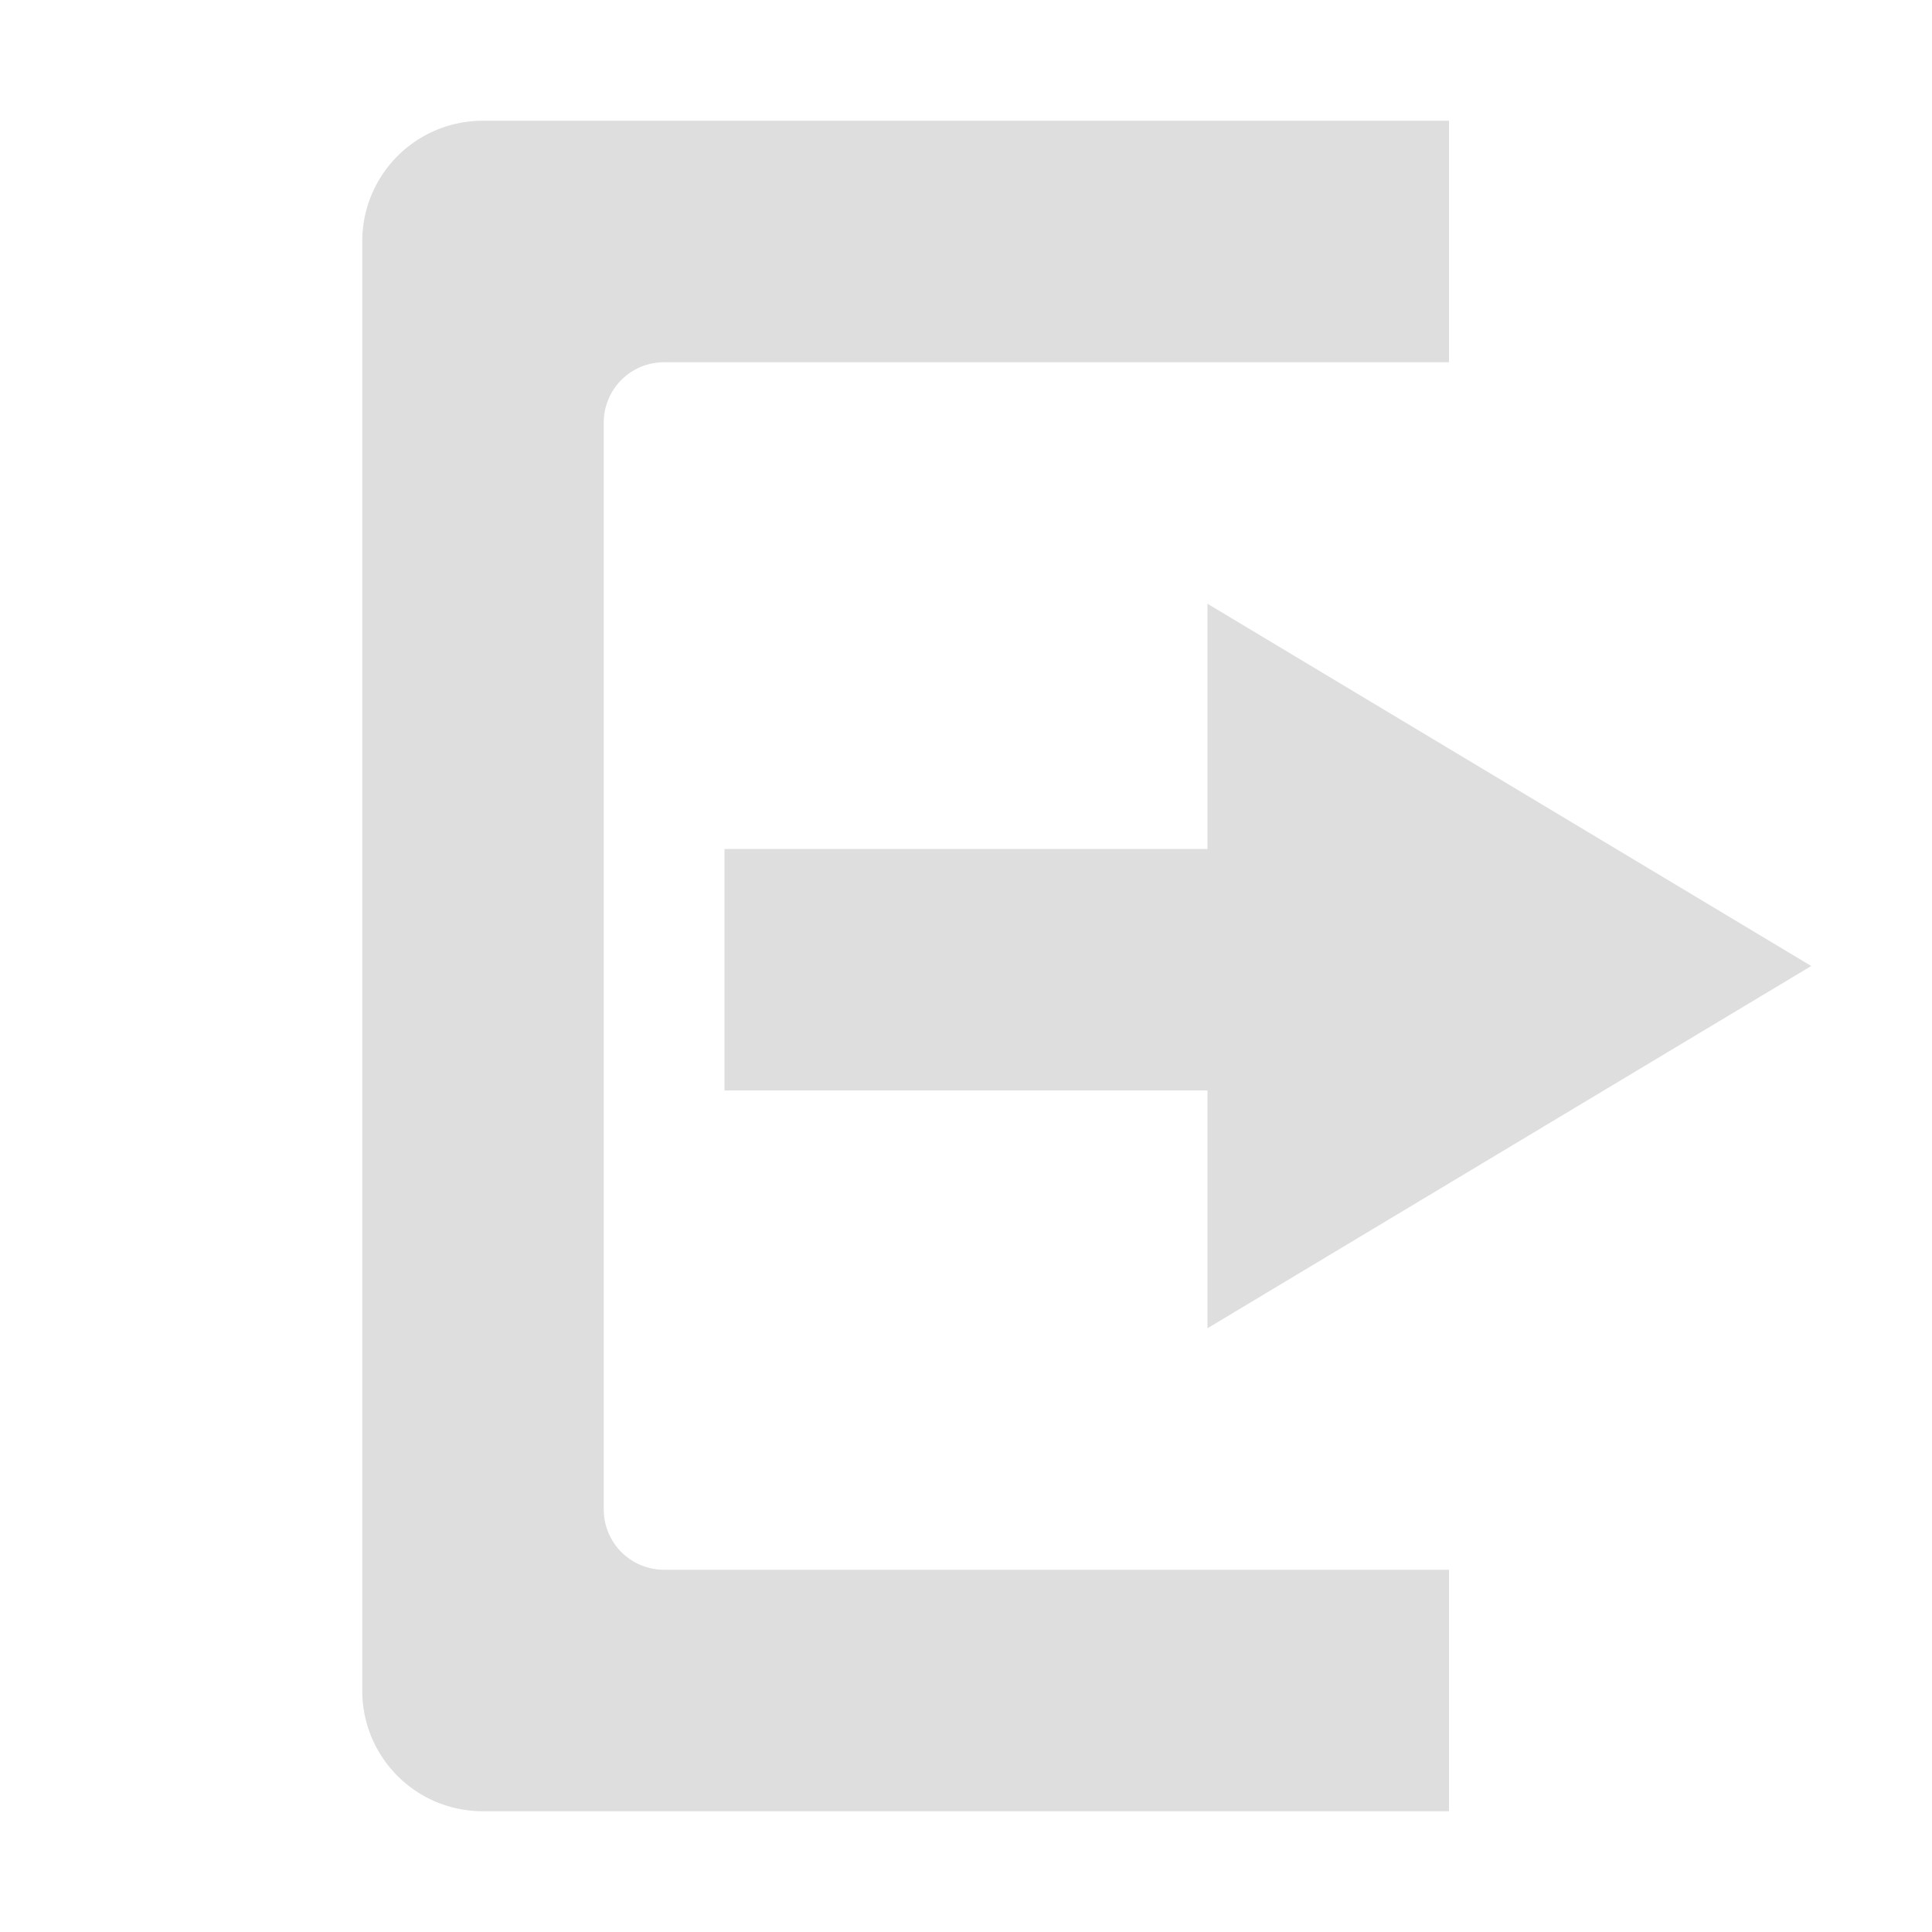 <svg height='16' width='16' xmlns='http://www.w3.org/2000/svg'>
    <g color='#dedede' transform='translate(-933 -77)'>
        <path d='M943 82l5 3-5 3v-1.969h-4v-2h4z' fill='#dedede' overflow='visible' style='marker:none'/>
        
        <path d='M937 78c-.554 0-1 .446-1 1v12c0 .554.446 1 1 1h8v-2h-6.5a.499.499 0 0 1-.5-.5v-9c0-.277.223-.5.5-.5h6.5v-2z' fill='#dedede' overflow='visible' style='marker:none'/>
    </g>
</svg>
